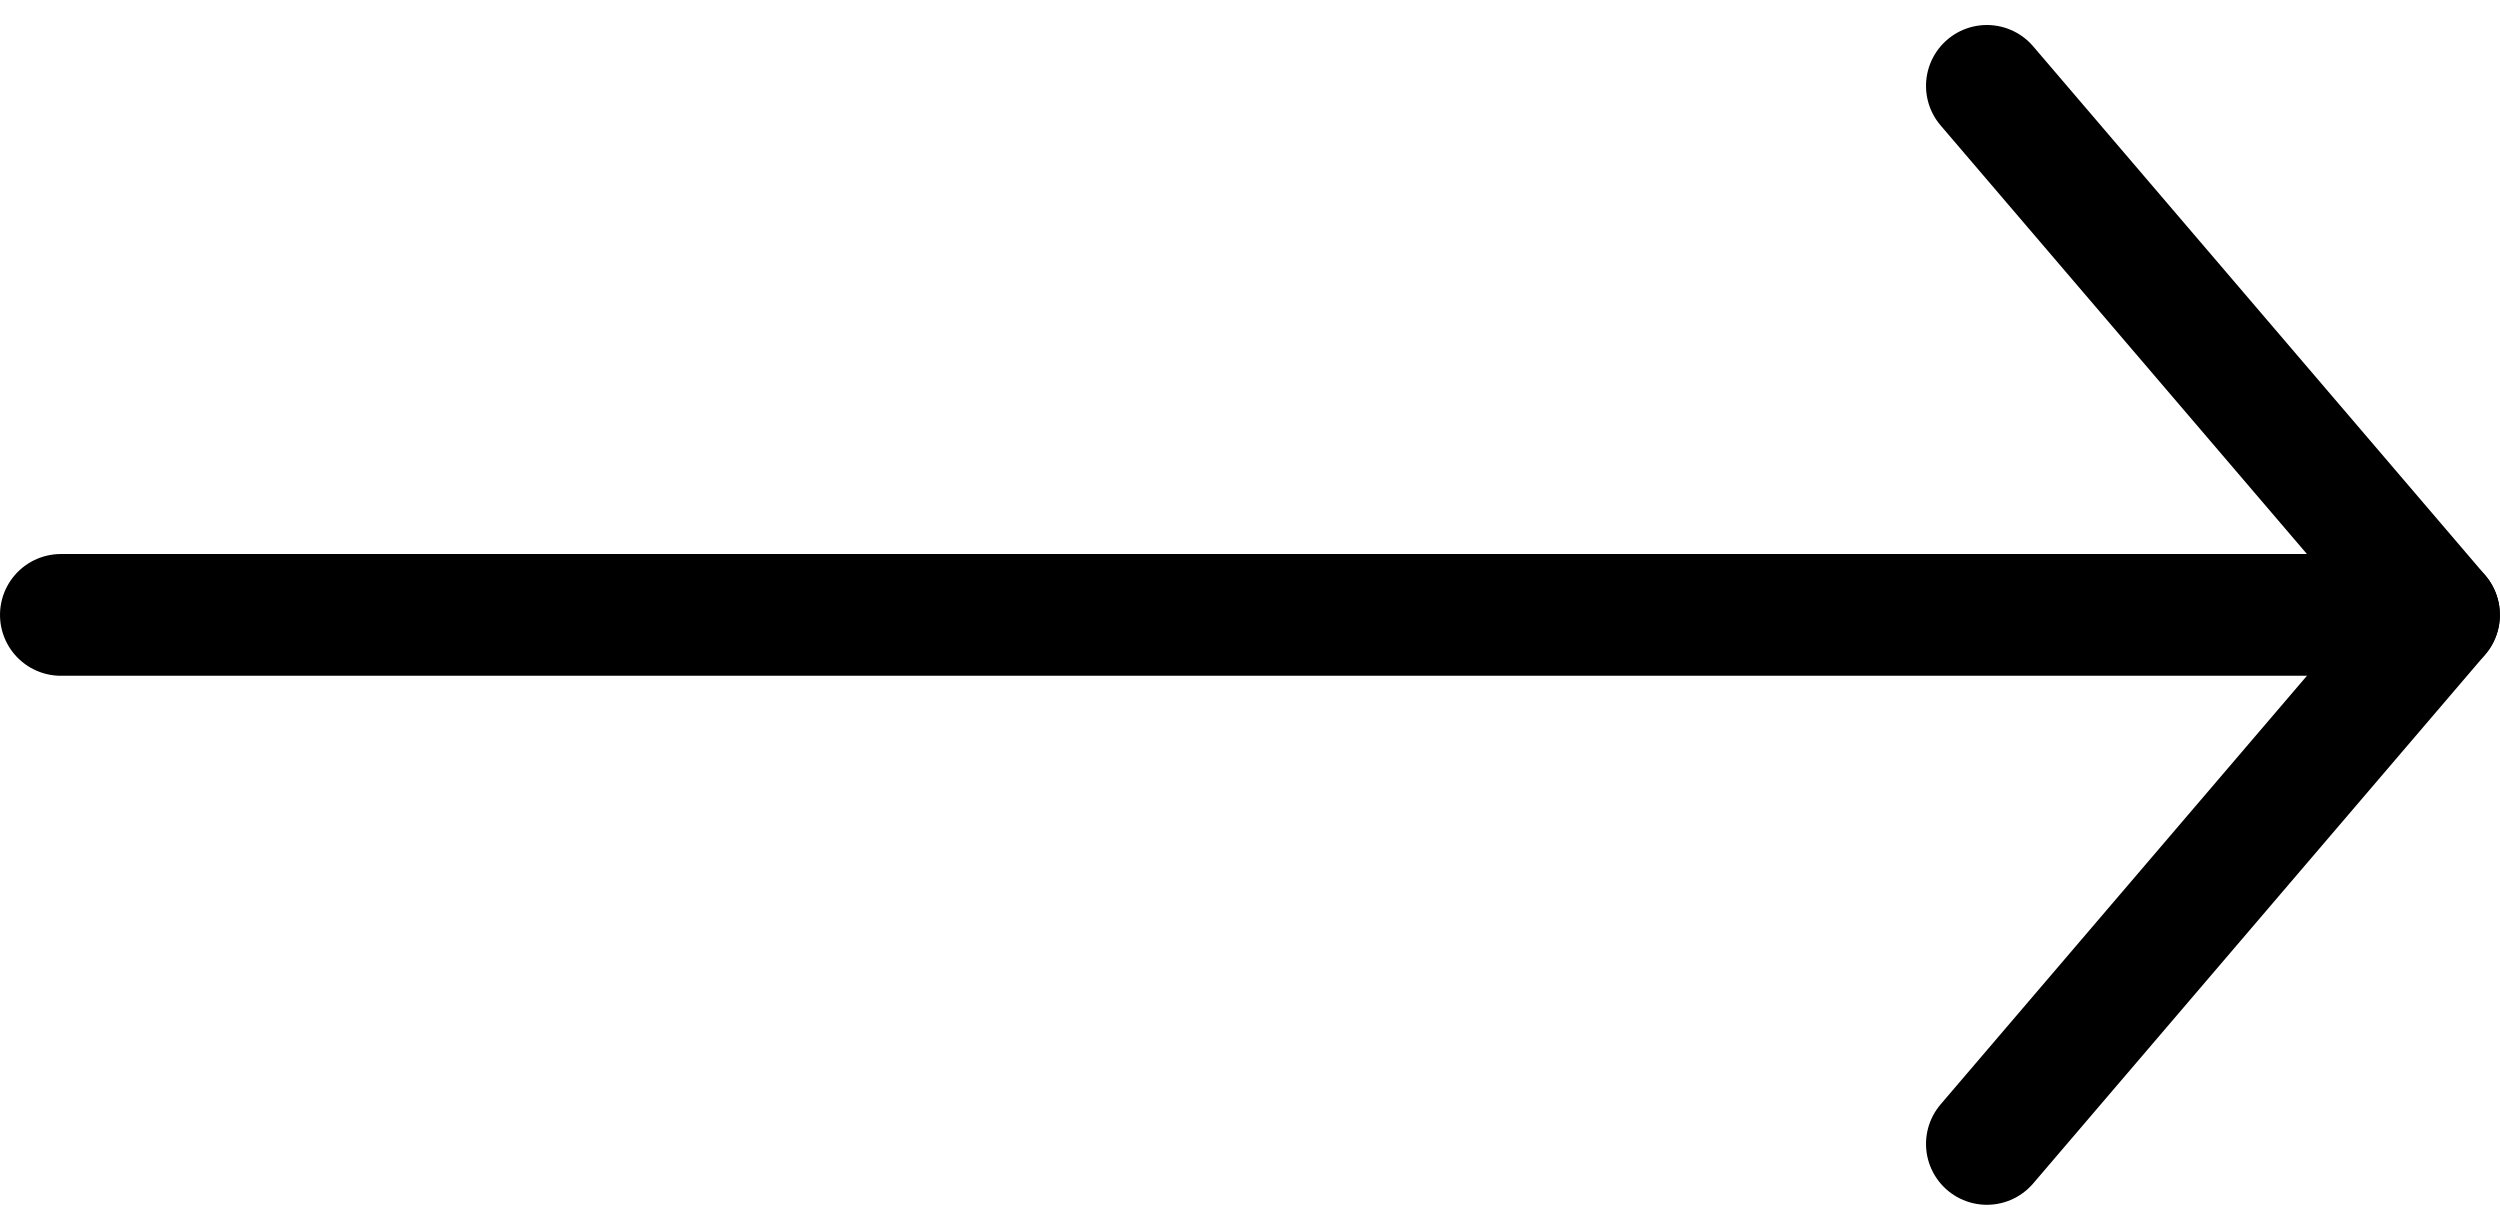 <svg xmlns="http://www.w3.org/2000/svg" width="30.802" height="15.151" viewBox="0 0 30.802 15.151">
  <g id="icon-long-arrow" transform="translate(0.75 14.094) rotate(-90)">
    <path id="Path_9" data-name="Path 9" d="M0,0V29.3" transform="translate(6.518)" fill="none" stroke="#000" stroke-linecap="round" stroke-linejoin="round" stroke-width="1.5"/>
    <path id="Path_10" data-name="Path 10" d="M13.036,0,6.518,5.571,0,0" transform="translate(0 23.73)" fill="none" stroke="#000" stroke-linecap="round" stroke-linejoin="round" stroke-width="1.5"/>
  </g>
</svg>
